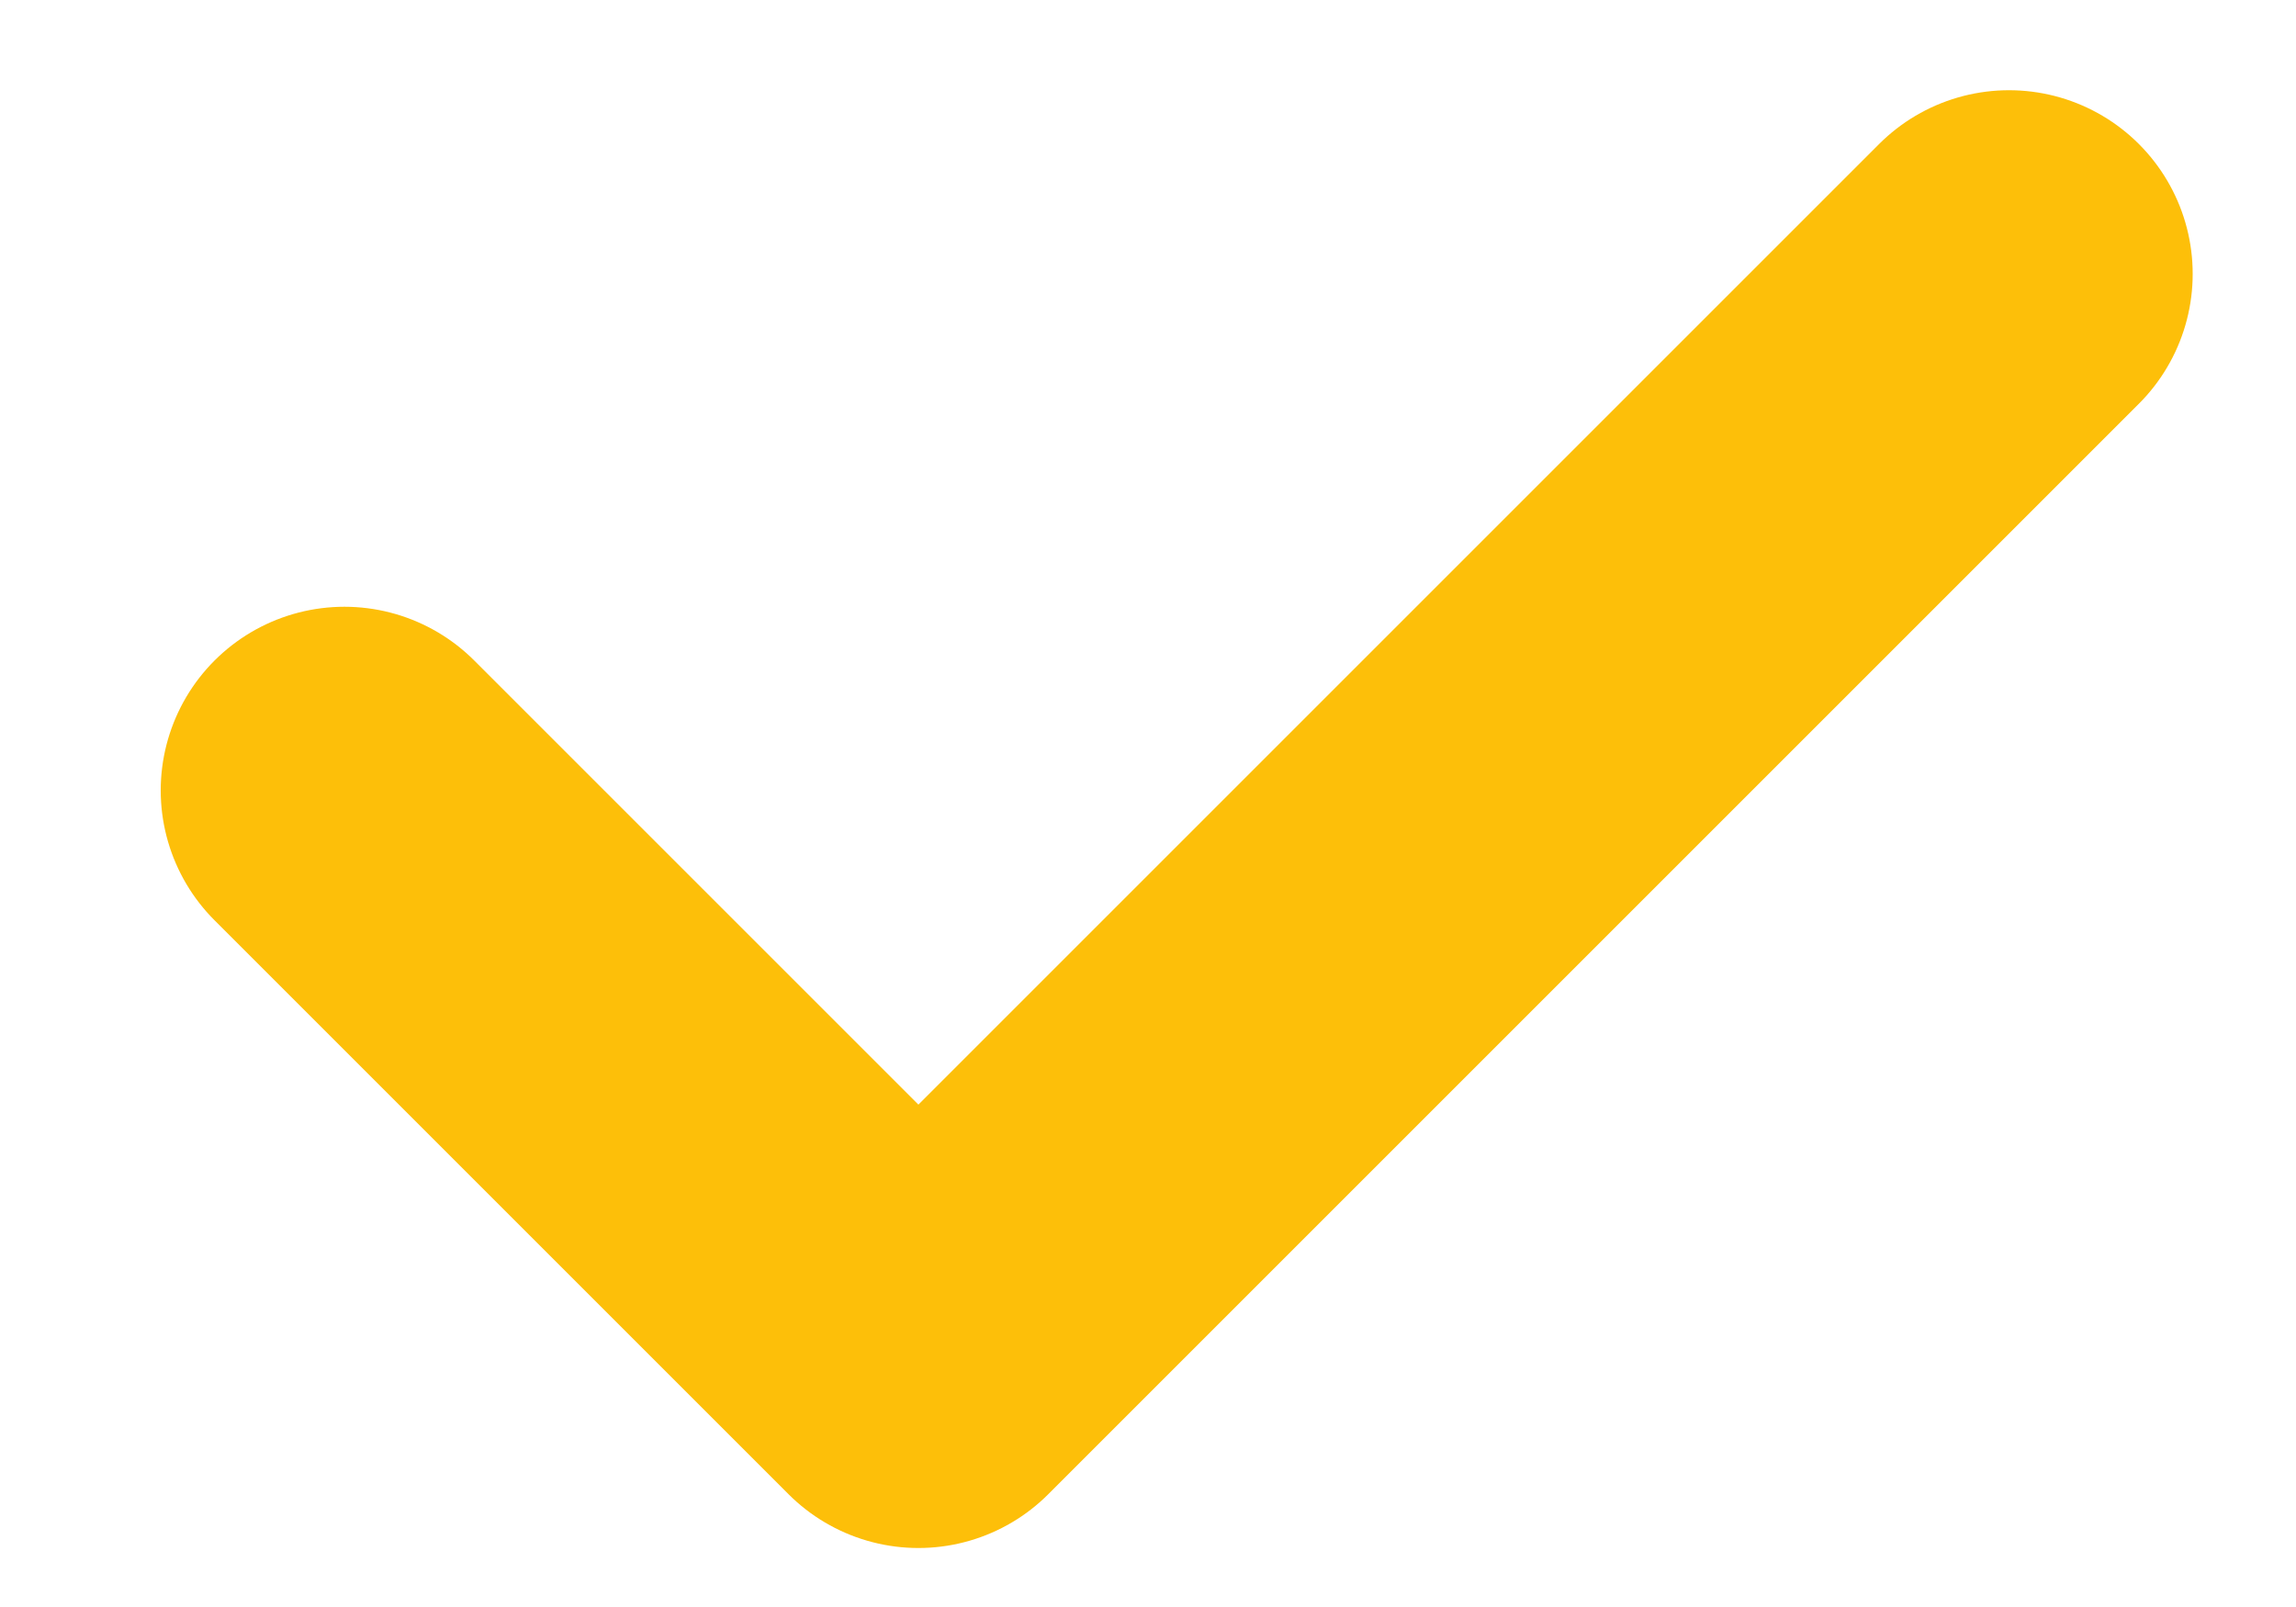 <?xml version="1.0" encoding="UTF-8"?> <svg xmlns="http://www.w3.org/2000/svg" width="10" height="7" viewBox="0 0 10 7" fill="none"><path d="M1.5 3.443L4 5.943L8.75 1.193" stroke="#FDBF09" stroke-width="1.6" stroke-linecap="round" stroke-linejoin="round"></path></svg> 